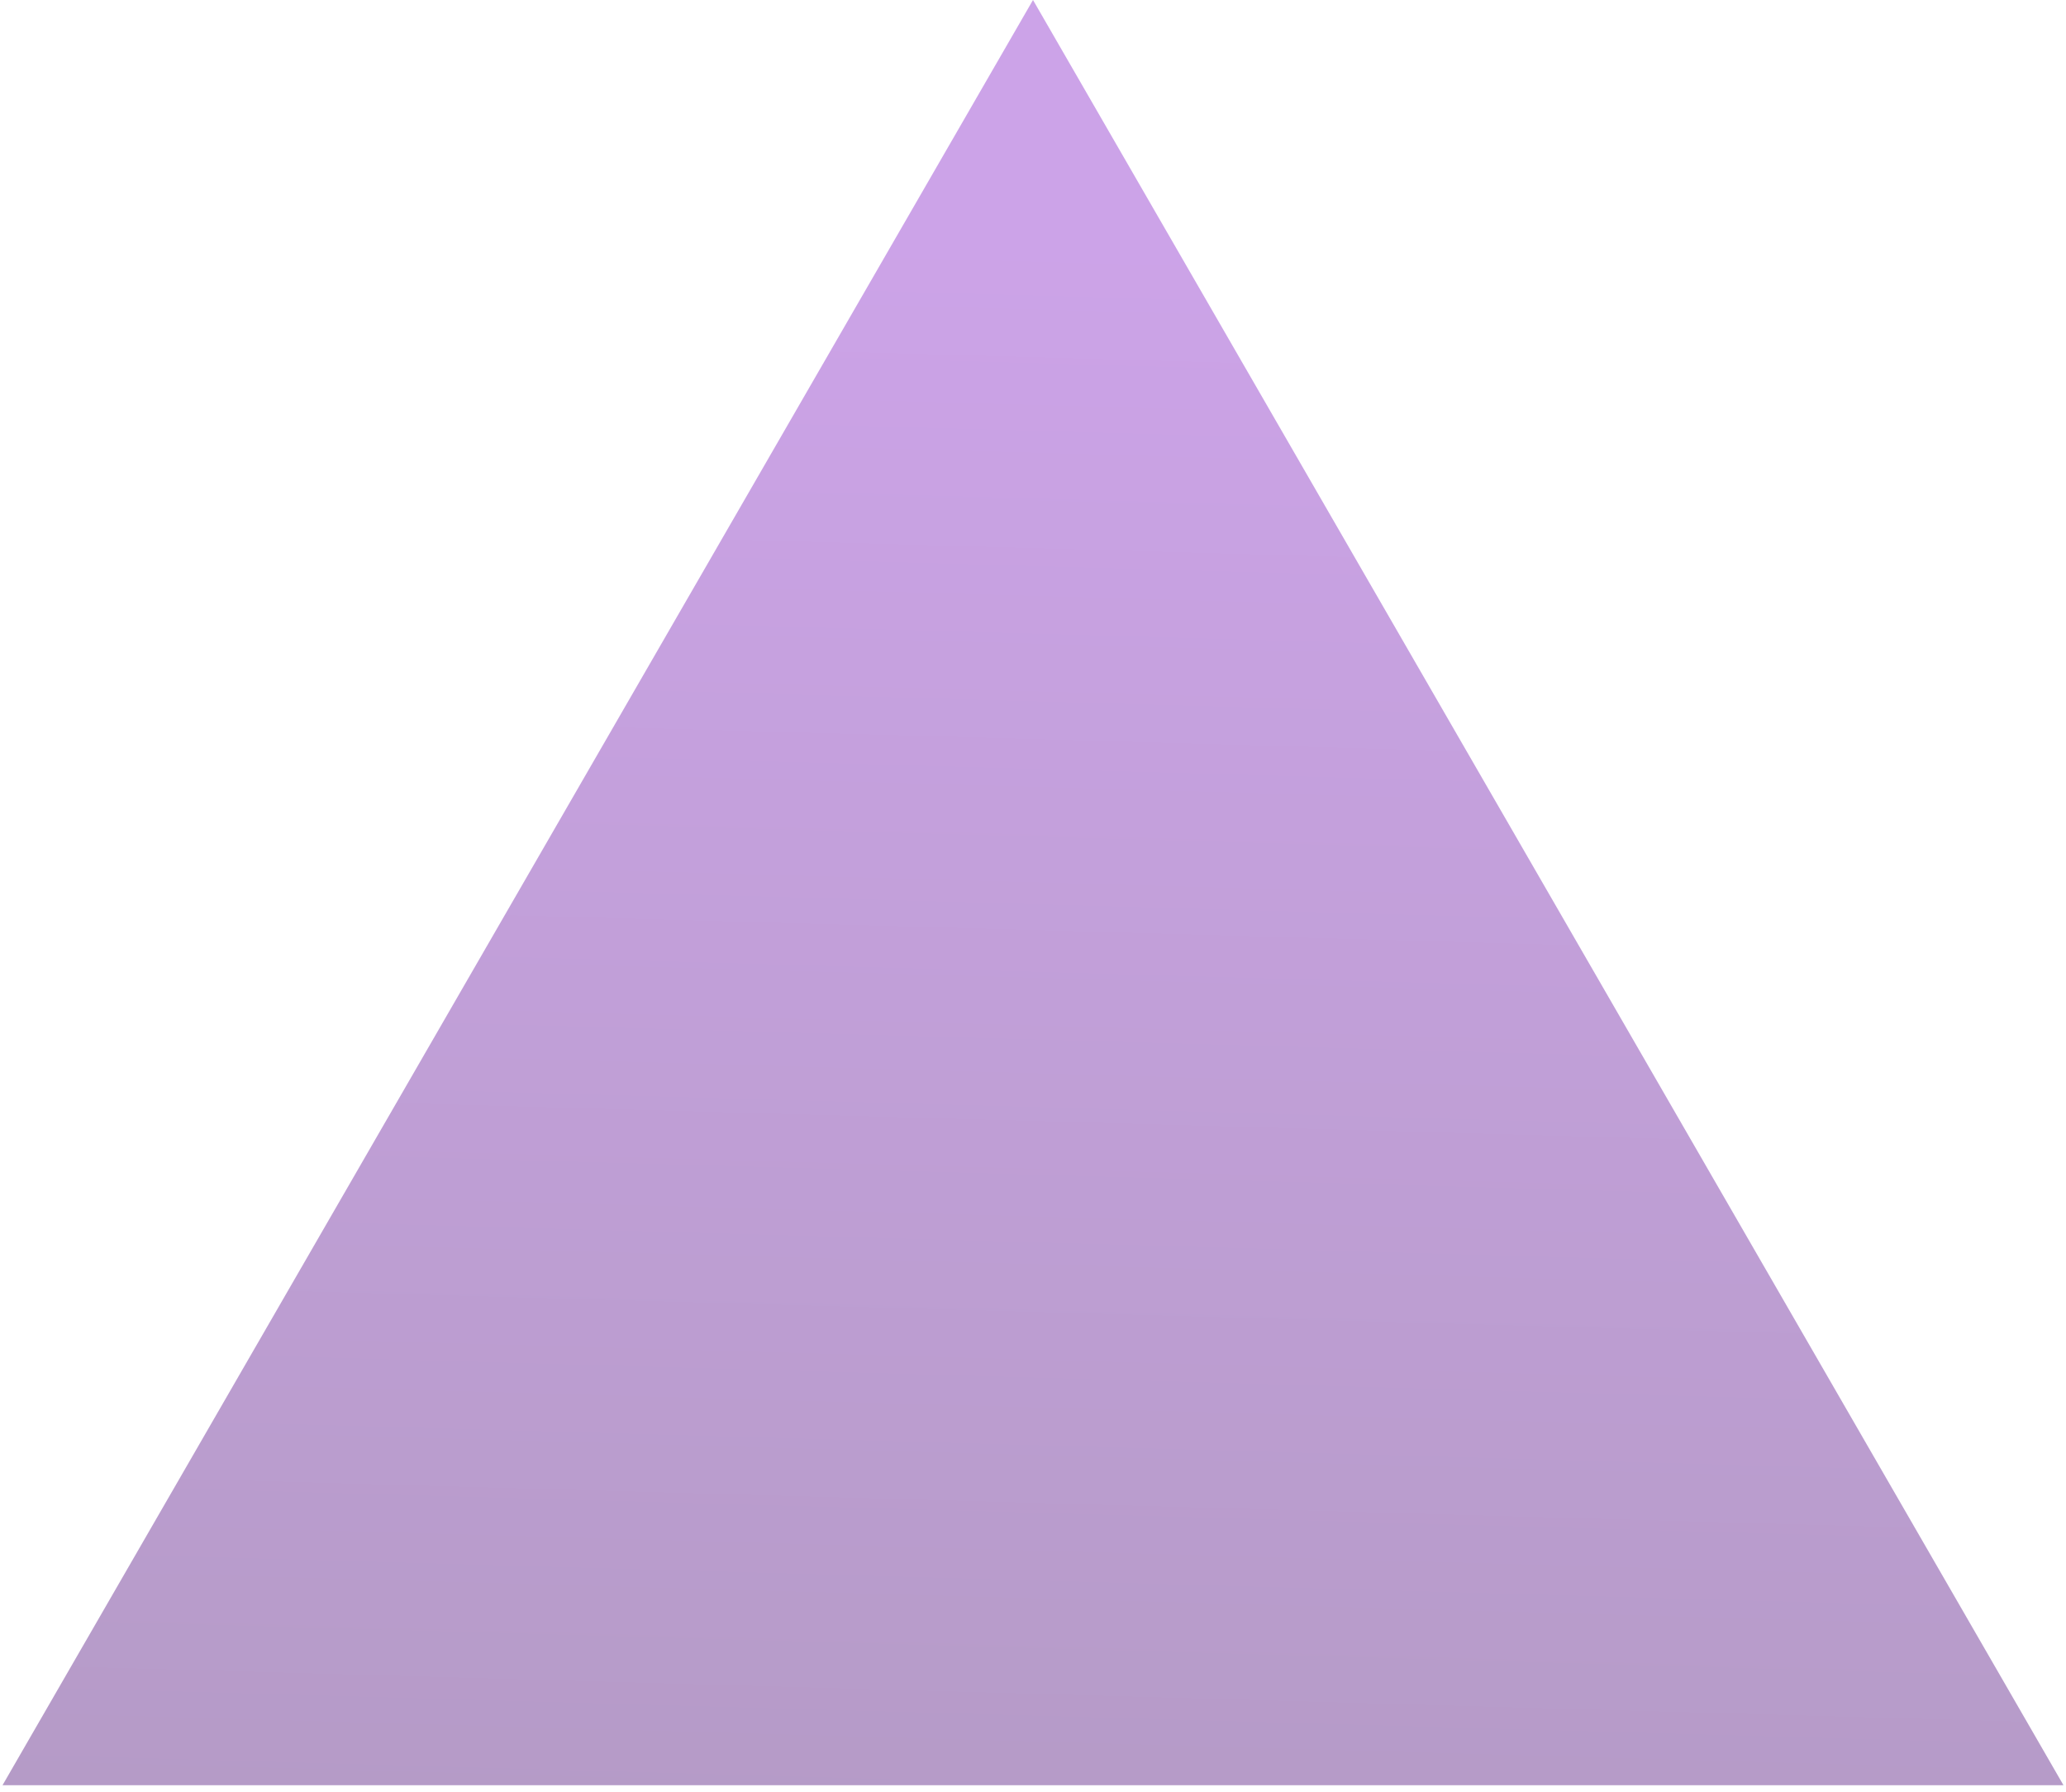 <svg xmlns="http://www.w3.org/2000/svg" width="158" height="137" viewBox="0 0 158 137" fill="none">
  <path opacity="0.5" d="M79 0L157.808 136.5L0.192 136.5L79 0Z" fill="url(#paint0_linear_94_2529)"/>
  <defs>
    <linearGradient id="paint0_linear_94_2529" x1="79" y1="20" x2="75.5" y2="144" gradientUnits="userSpaceOnUse">
      <stop stop-color="#9A48D1"/>
      <stop offset="1" stop-color="#6A378D"/>
    </linearGradient>
  </defs>
</svg>